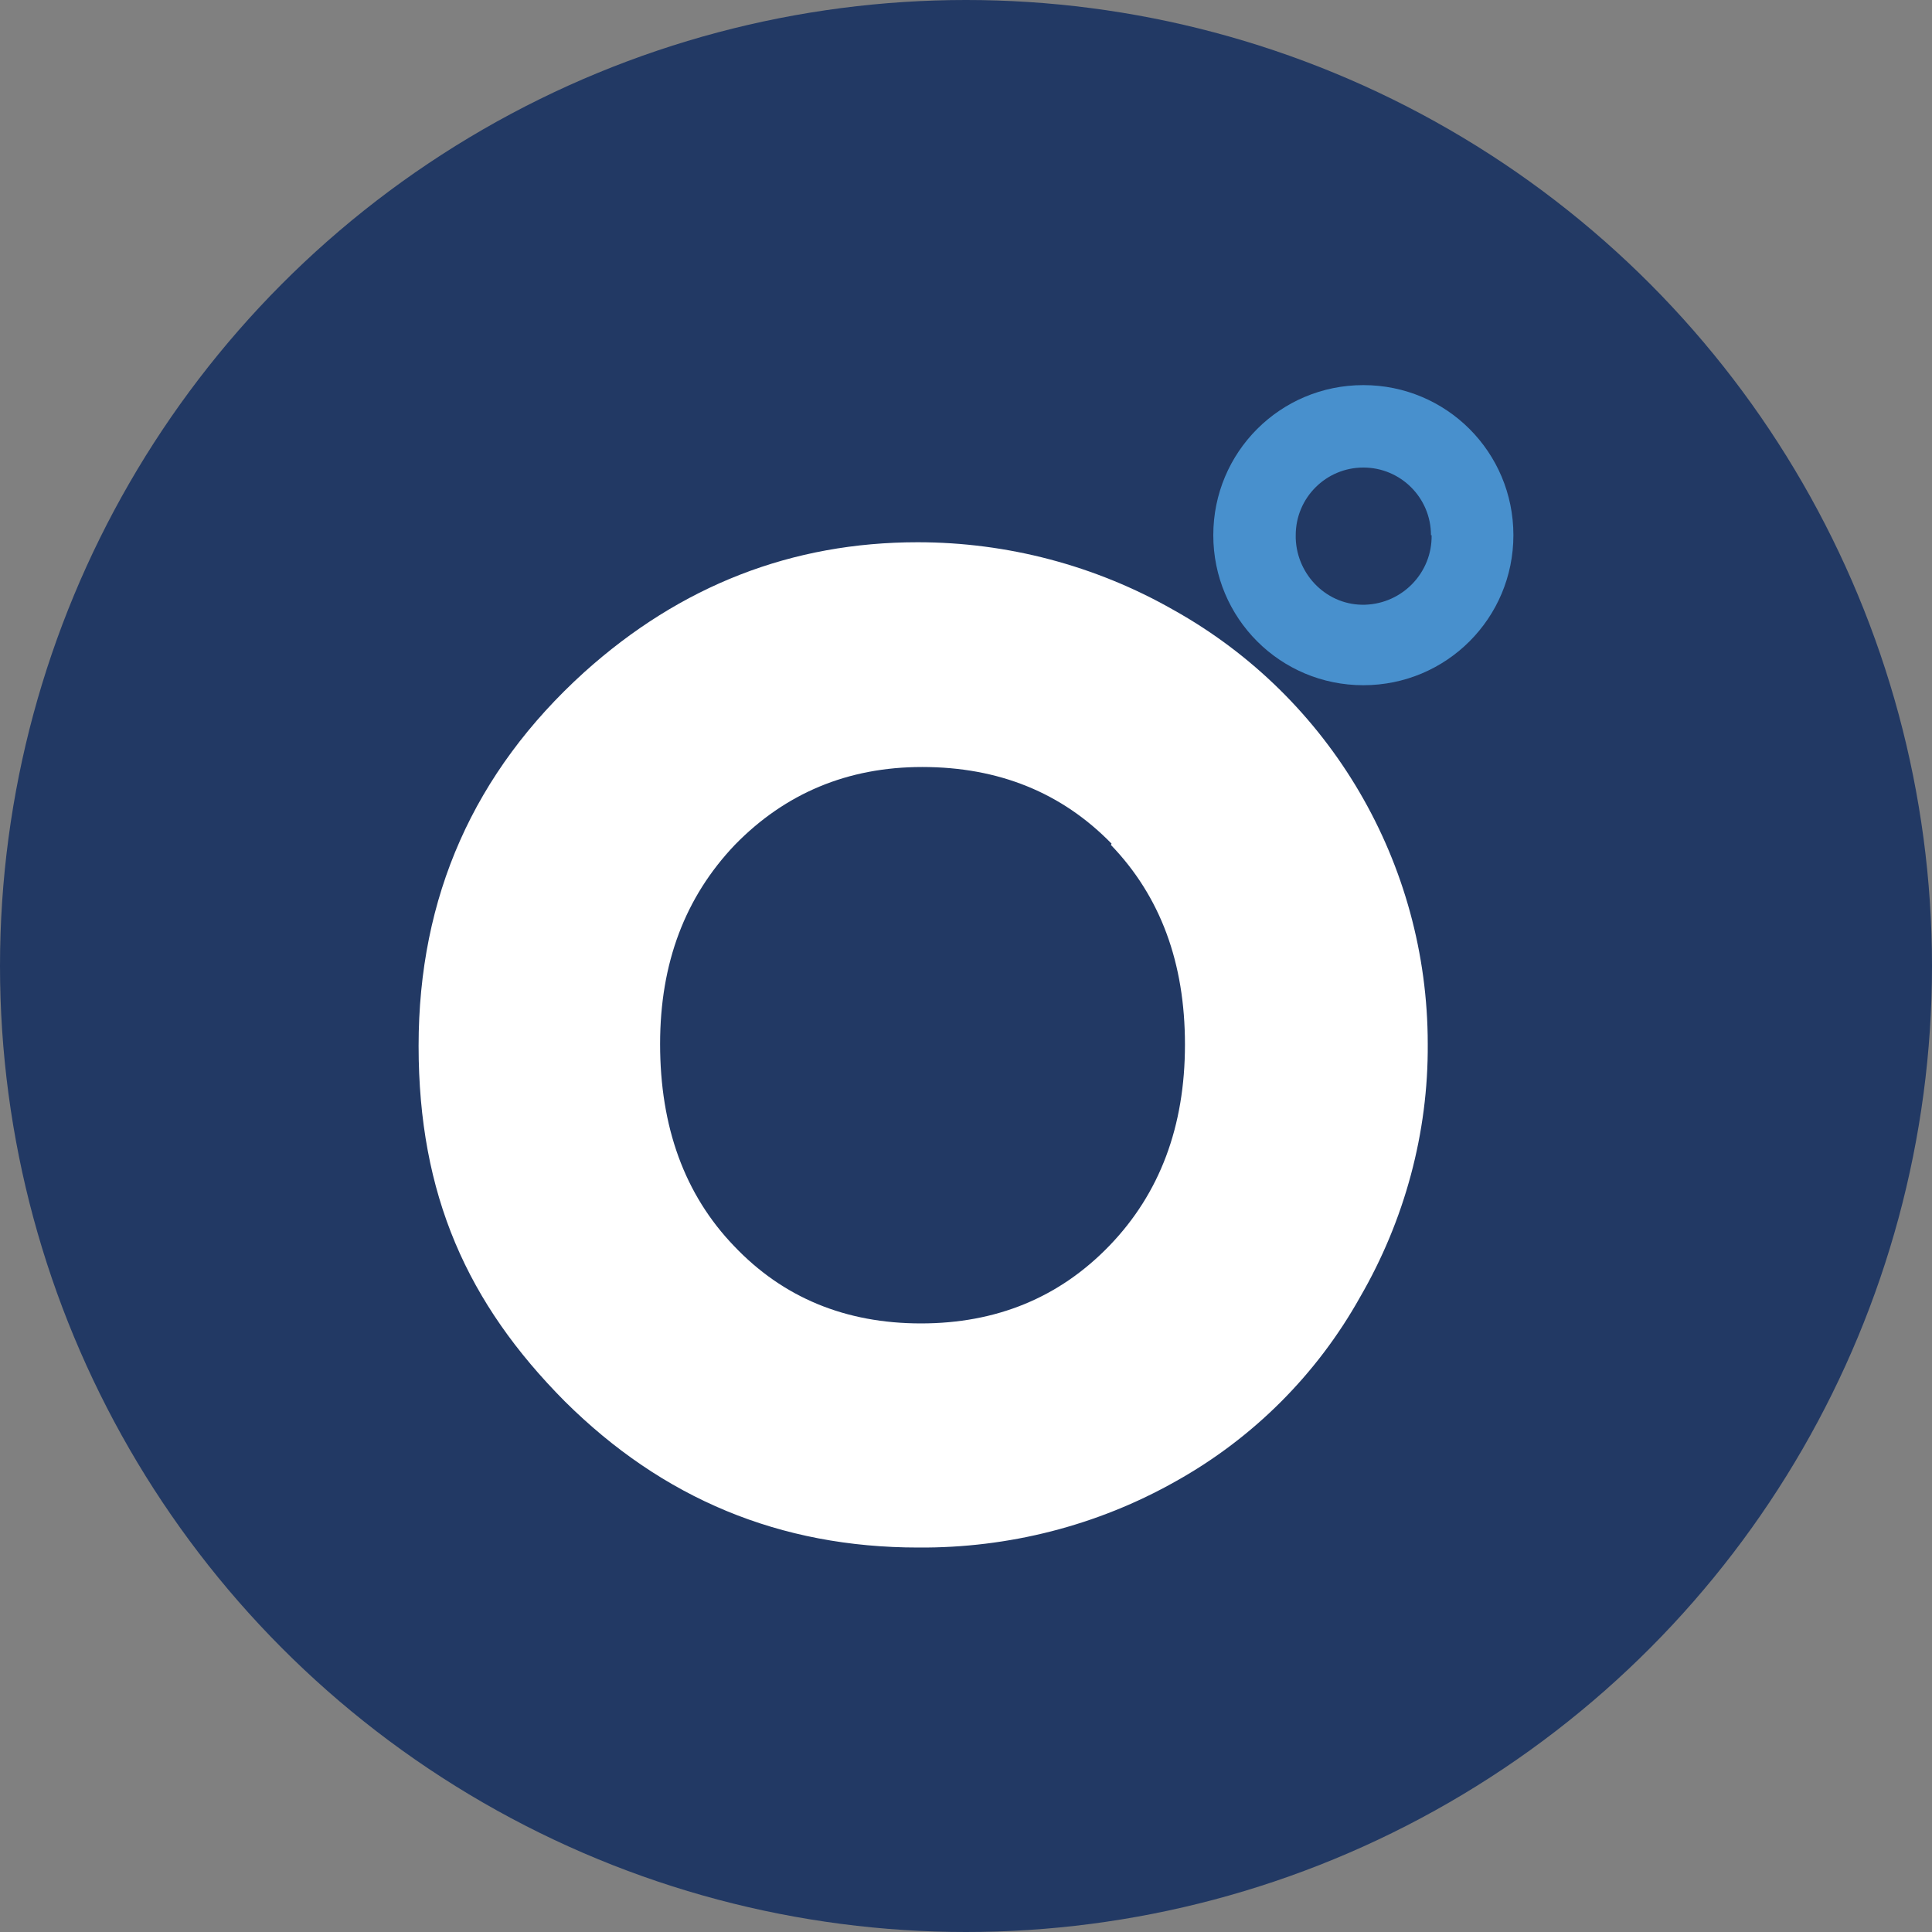 <?xml version='1.0' encoding='utf-8'?>
<svg xmlns="http://www.w3.org/2000/svg" version="1.1" viewBox="0 0 300 300" width="300" height="300">
  <rect x="0" y="0" width="300" height="300" fill="#808080" stroke="none"/>
  <defs>
    <style>
      .cls-1 {
        fill: #fff;
      }

      .cls-1, .cls-2 {
        fill-rule: evenodd;
      }

      .cls-2 {
        fill: #4890cd;
      }

      .cls-3 {
        fill: #223964;
      }
    </style>
  <clipPath id="bz_circular_clip"><circle cx="150.0" cy="150.0" r="150.0" /></clipPath></defs>
  
  <g clip-path="url(#bz_circular_clip)"><g>
    <g id="Layer_1">
      <rect class="cls-3" width="300" height="300" />
      <g>
        <path class="cls-1" d="M90.7,104.4c-17.1,15.5-25.7,34.8-25.7,58s7.6,40,22.7,55.2c15.2,15.1,33.4,22.7,54.9,22.7,14,.1,27.8-3.4,40-10.3,12-6.7,21.9-16.6,28.6-28.6,6.9-11.9,10.6-25.5,10.5-39.3,0-28-15.1-53.8-39.5-67.4-12.1-6.9-25.8-10.5-39.7-10.5-19.5,0-36.8,6.7-51.8,20.2h0ZM172.5,131.2c7.7,8,11.5,18.3,11.5,31,0,12.7-3.9,23.1-11.7,31.2-7.8,8.1-17.6,12.1-29.3,12.1s-21.4-4-29-12c-7.7-8-11.5-18.5-11.5-31.4,0-12.6,3.9-22.8,11.6-30.9,7.8-8,17.5-12.1,29.1-12.1,11.9,0,21.7,4,29.4,11.9h0Z" />
        <path class="cls-2" d="M235,83.1c0-12.9-10.4-23.3-23.3-23.3s-23.3,10.4-23.3,23.3,10.4,23.3,23.3,23.3h0c12.9,0,23.3-10.4,23.3-23.3M222.3,83.1c.1,5.8-4.5,10.6-10.3,10.8s-10.6-4.5-10.8-10.3v-.5c0-5.8,4.7-10.5,10.5-10.5s10.5,4.7,10.5,10.5" />
      </g>
    </g>
  </g>
</g></svg>